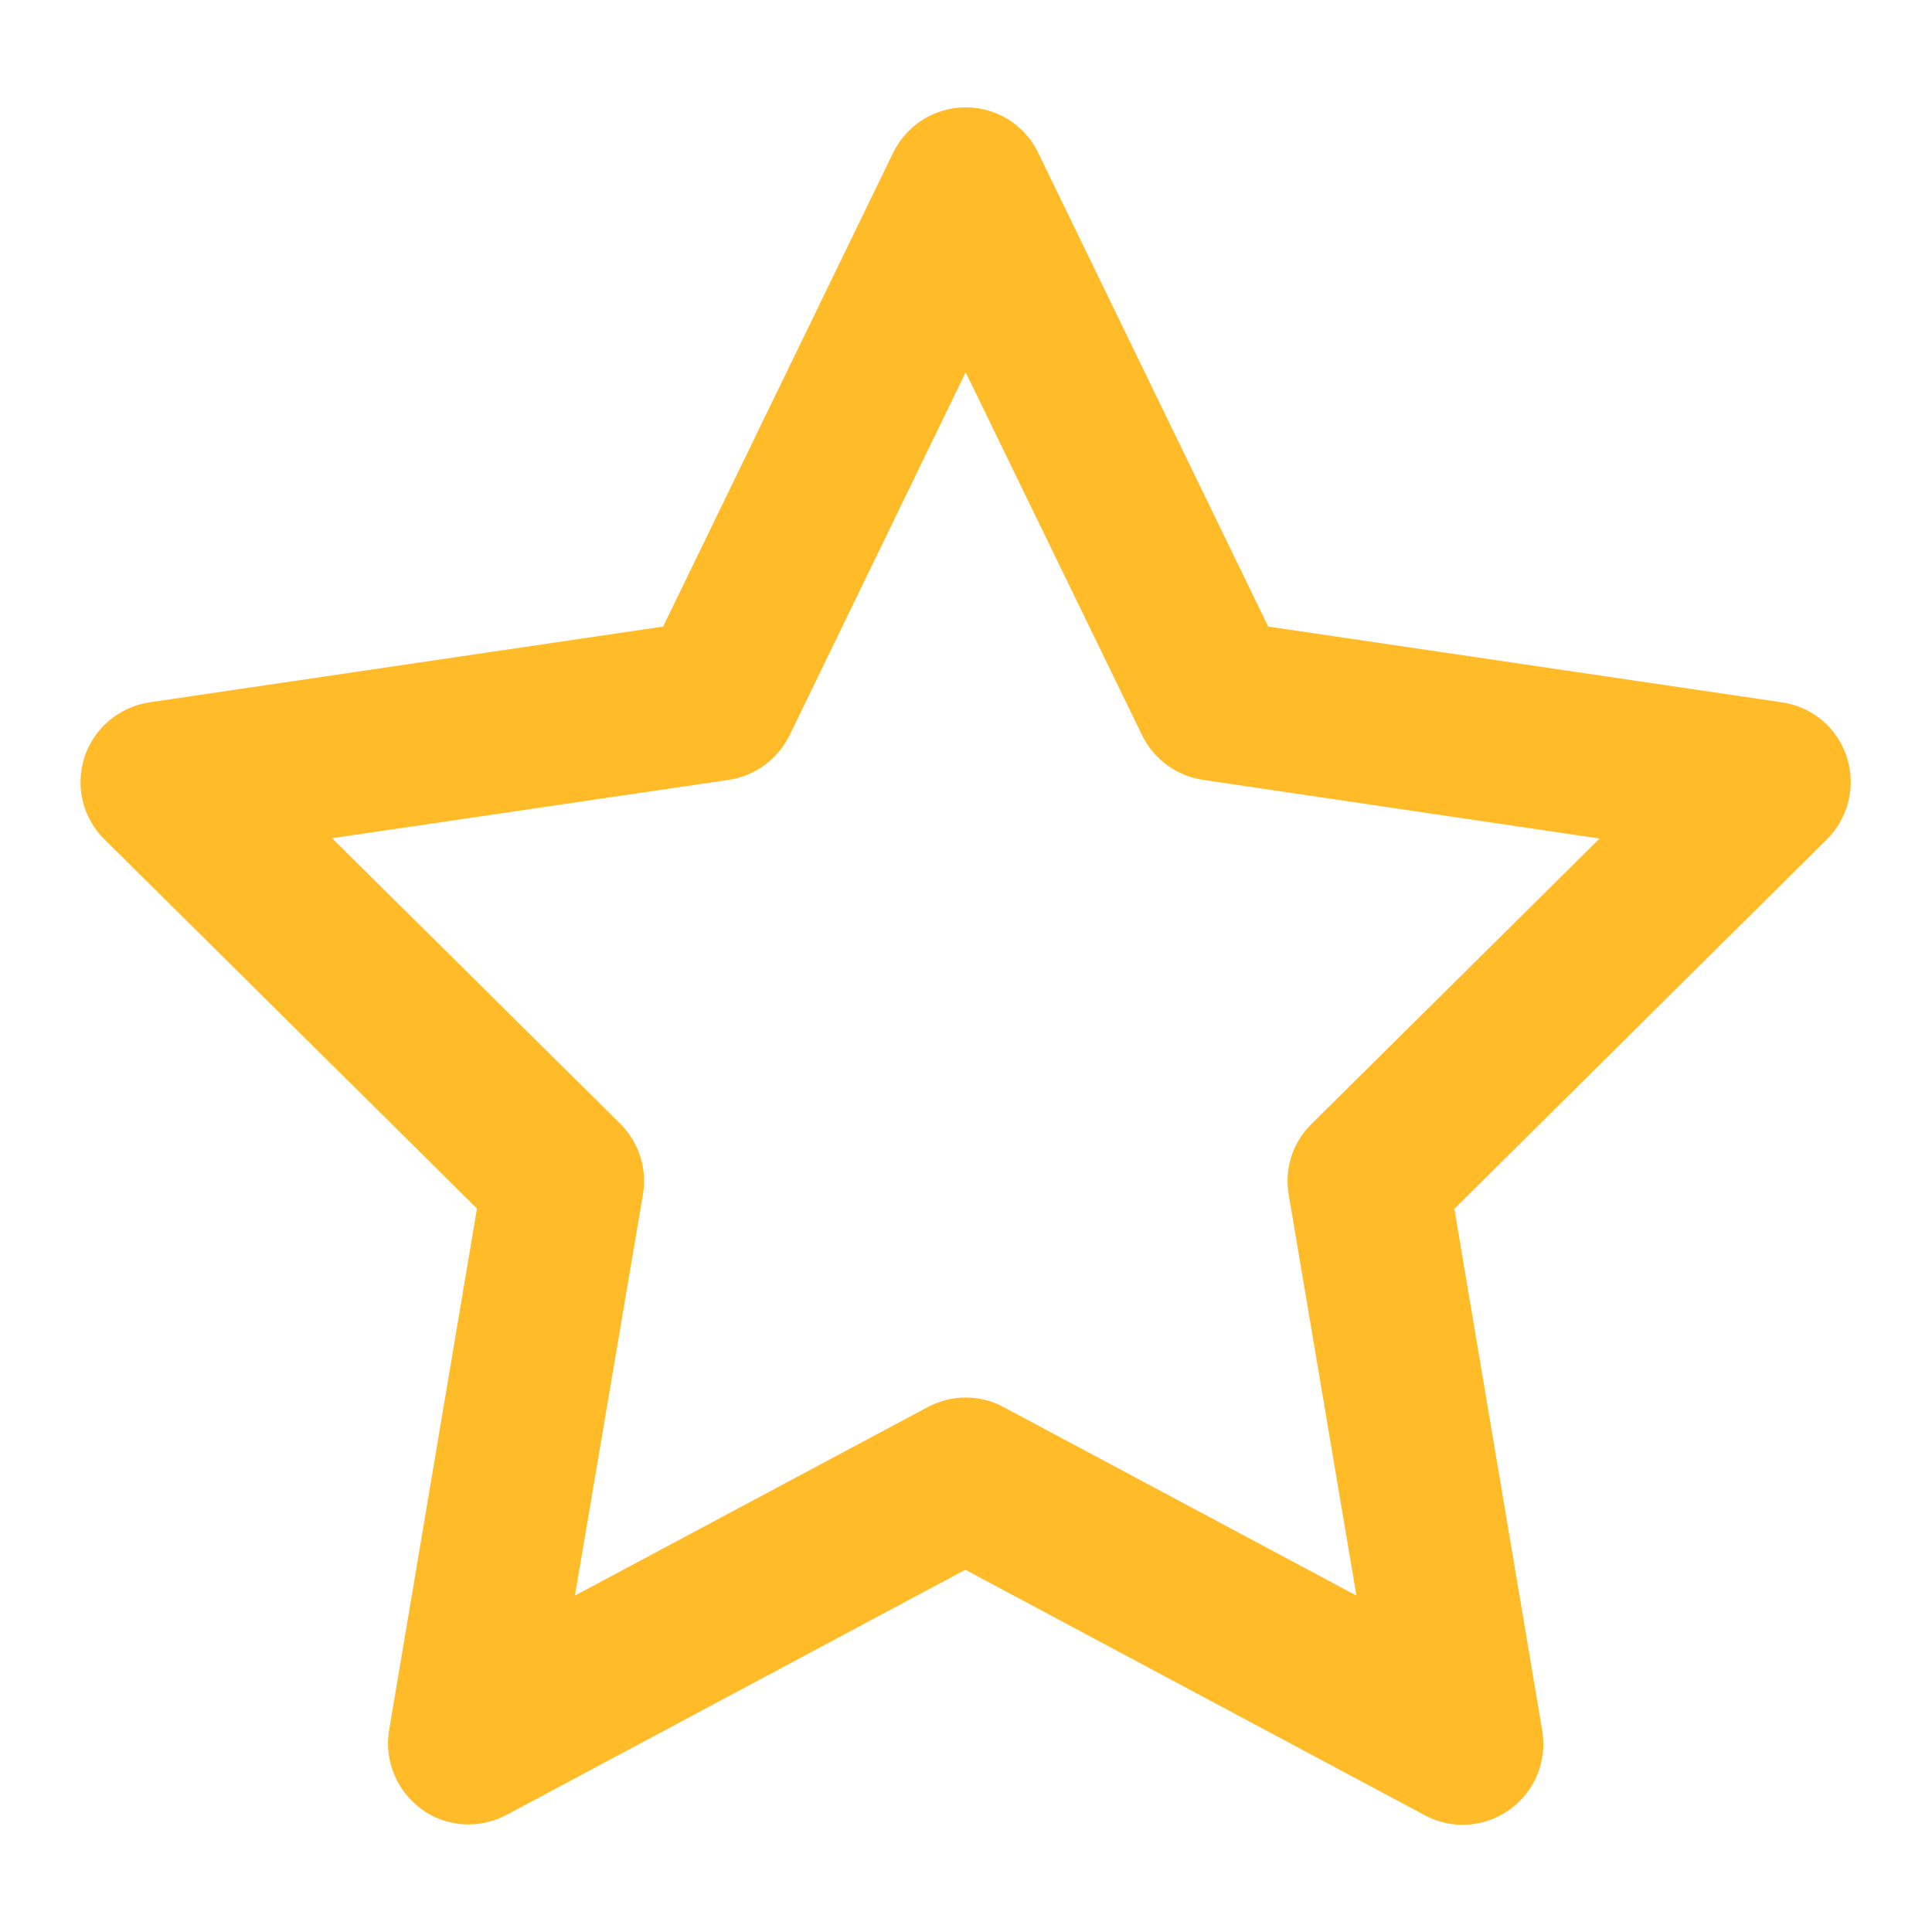<svg xmlns="http://www.w3.org/2000/svg" height="14" width="14" viewBox="0 0 576 512" style="fill:#ffbb28;"><path d="M287.9 0c9.2 0 17.6 5.2 21.6 13.5l68.6 141.3 153.2 22.6c9 1.3 16.5 7.6 19.3 16.3s.5 18.1-5.9 24.5L433.6 328.4l26.2 155.6c1.5 9-2.2 18.1-9.7 23.5s-17.3 6-25.3 1.7l-137-73.2L151 509.1c-8.1 4.3-17.9 3.7-25.3-1.7s-11.2-14.5-9.7-23.5l26.2-155.6L31.1 218.2c-6.5-6.4-8.7-15.9-5.9-24.5s10.3-14.9 19.3-16.3l153.2-22.6L266.3 13.5C270.4 5.2 278.7 0 287.9 0zm0 79L235.4 187.2c-3.5 7.1-10.2 12.1-18.1 13.3L99 217.9 184.9 303c5.5 5.5 8.1 13.3 6.8 21L171.4 443.7l105.2-56.2c7.1-3.8 15.6-3.8 22.6 0l105.2 56.2L384.2 324.1c-1.3-7.7 1.2-15.5 6.8-21l85.9-85.1L358.6 200.5c-7.8-1.2-14.6-6.1-18.1-13.3L287.9 79z"/></svg>